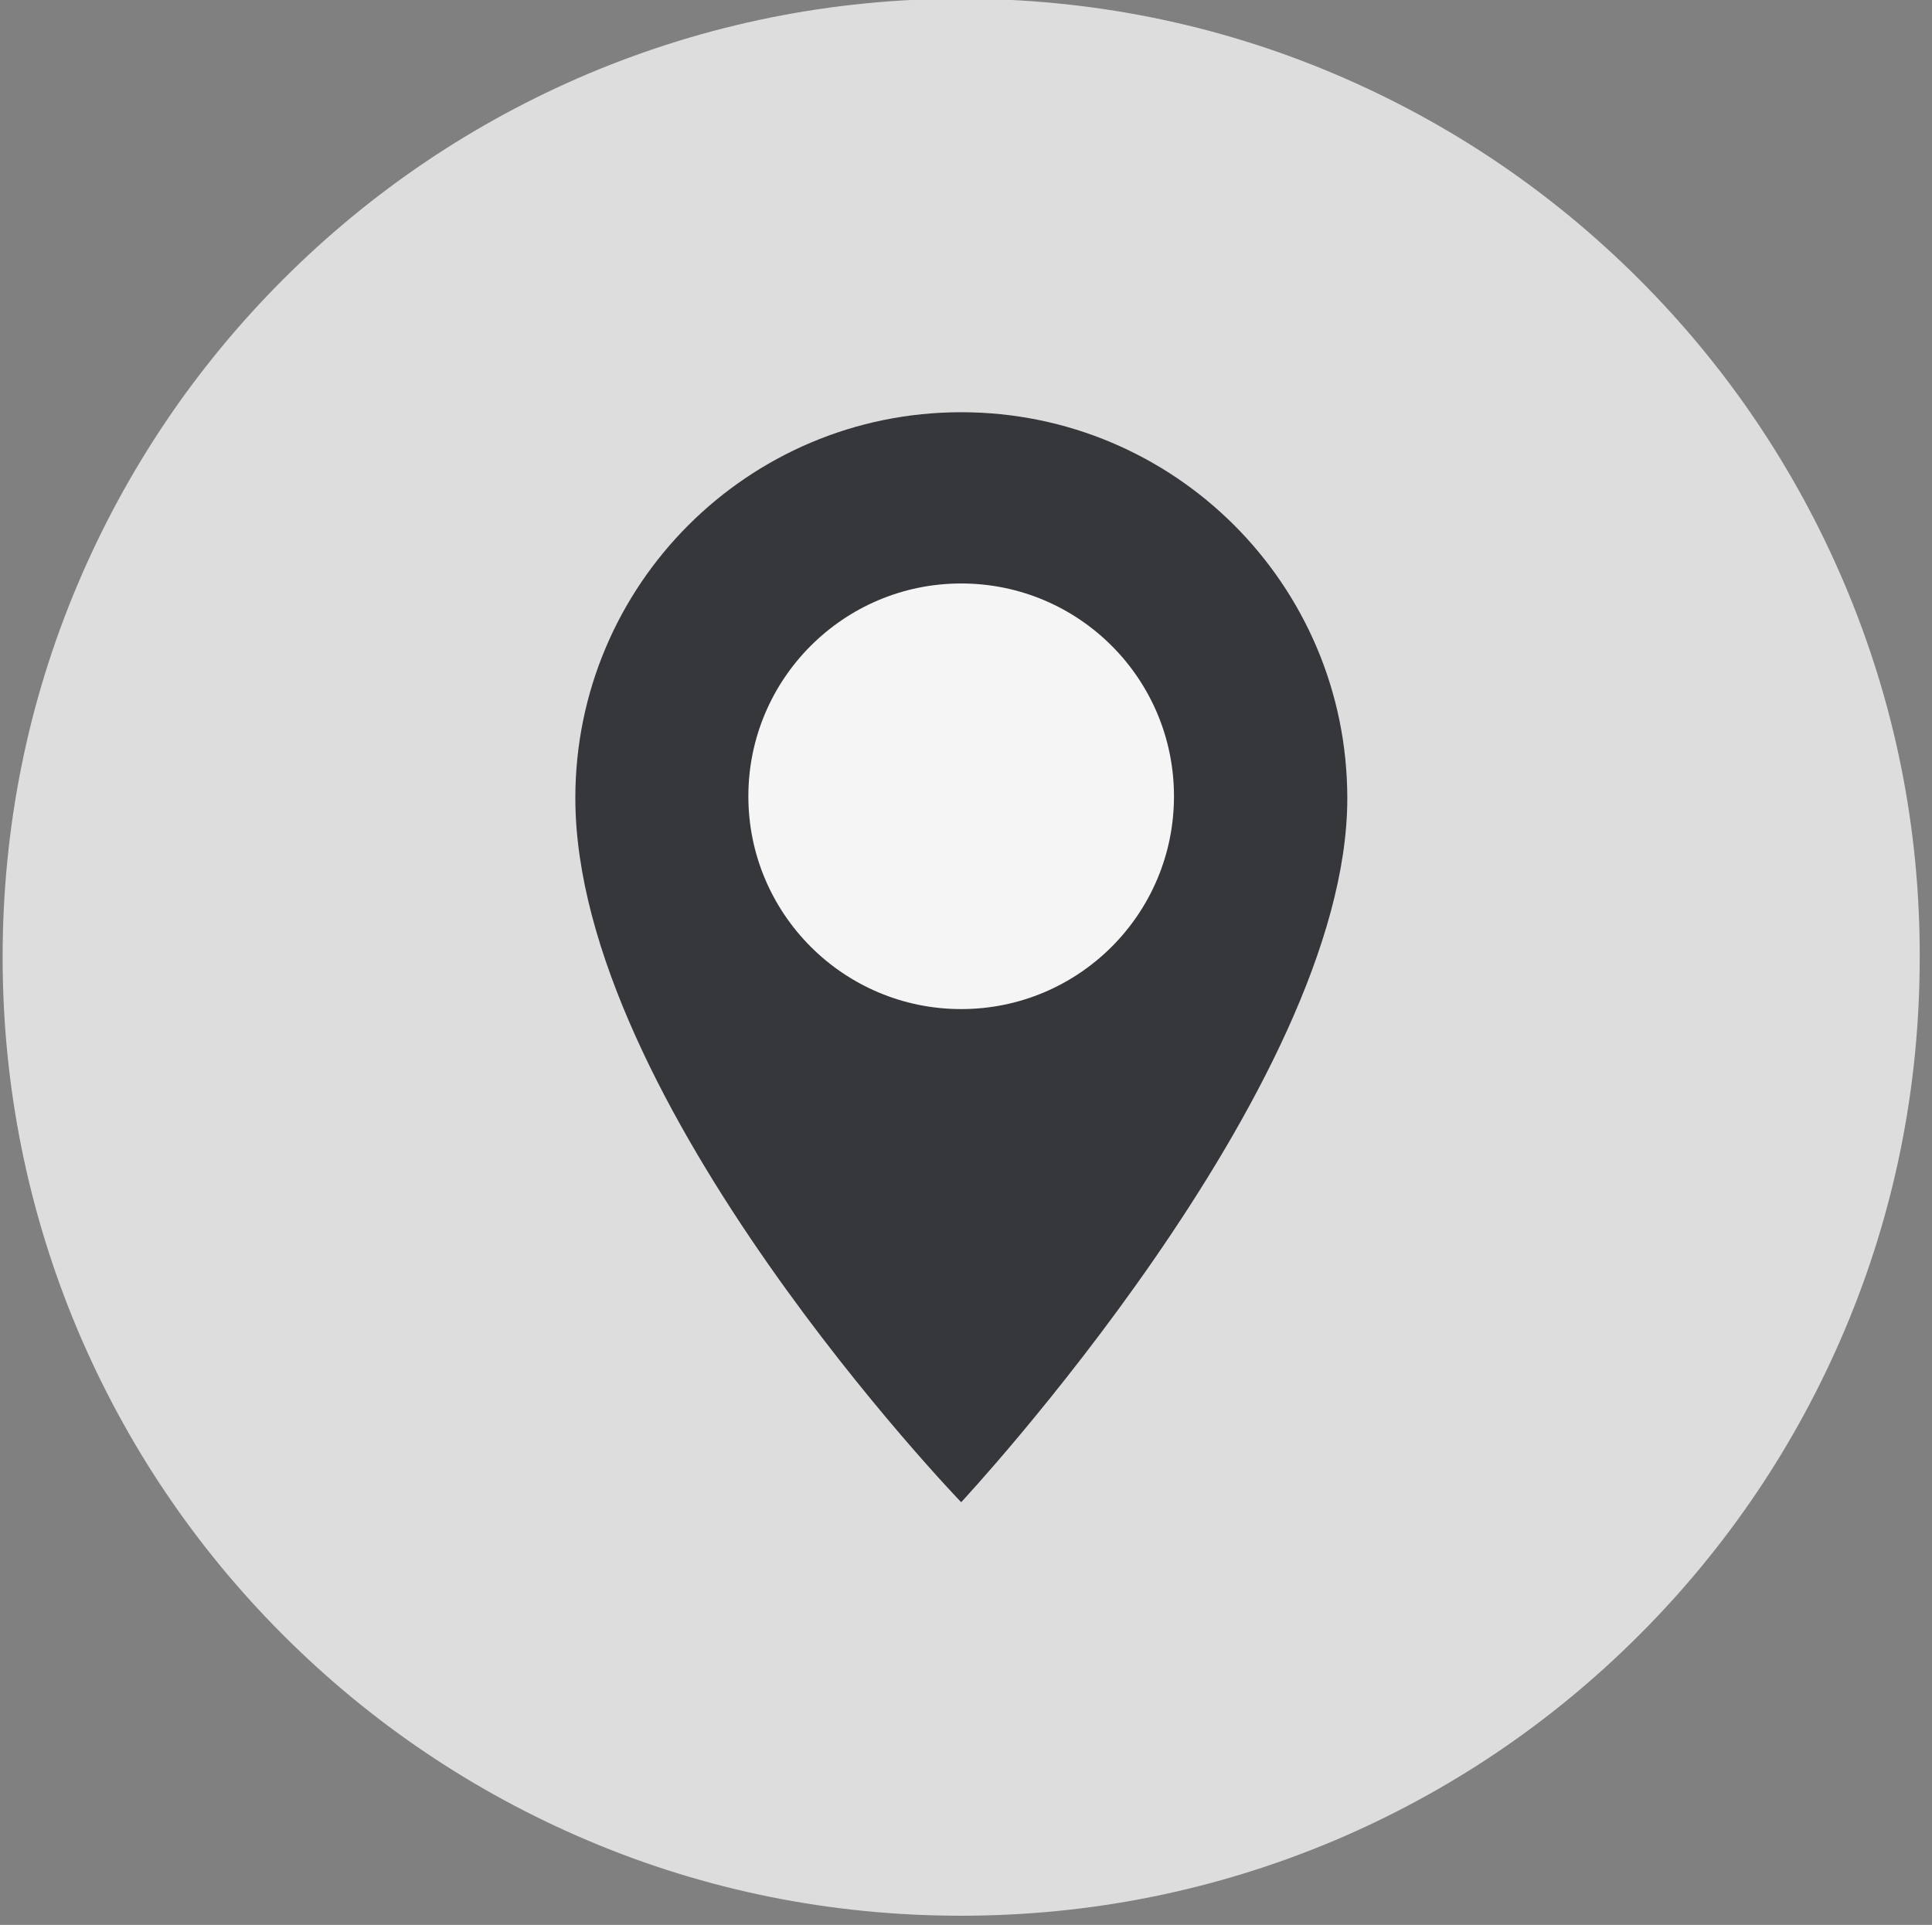 <?xml version="1.0" encoding="utf-8"?>
<!-- Generator: Adobe Illustrator 16.0.0, SVG Export Plug-In . SVG Version: 6.00 Build 0)  -->
<!DOCTYPE svg PUBLIC "-//W3C//DTD SVG 1.1//EN" "http://www.w3.org/Graphics/SVG/1.1/DTD/svg11.dtd">
<svg version="1.1" id="图层_1" xmlns="http://www.w3.org/2000/svg" xmlns:xlink="http://www.w3.org/1999/xlink" x="0px" y="0px"
	 width="245.898px" height="245px" viewBox="0 -22.5 245.898 245" enable-background="new 0 -22.5 245.898 245"
	 xml:space="preserve">
<rect x="0" y="-22.5" width="245.898" height="245" fill="#808080" stroke="none"/>
<path fill="#DDDDDD" d="M234.77,51.839c-6.152-14.518-14.931-27.574-26.15-38.791C197.404,1.832,184.349-6.947,169.83-13.1
	c-15.046-6.377-31.026-9.566-47.495-9.566c-16.47,0-32.451,3.227-47.496,9.566C60.322-6.947,47.267,1.832,36.049,13.048
	C24.832,24.266,16.054,37.321,9.901,51.839C3.523,66.883,0.334,82.864,0.334,99.333c0,16.47,3.227,32.452,9.567,47.495
	c6.152,14.519,14.931,27.574,26.147,38.791c11.218,11.218,24.273,19.996,38.791,26.147c15.044,6.38,31.026,9.567,47.496,9.567
	c16.468,0,32.449-3.227,47.495-9.567c14.519-6.151,27.574-14.93,38.789-26.147c11.22-11.217,19.998-24.272,26.15-38.791
	c6.378-15.043,9.566-31.024,9.566-47.495C244.372,82.864,241.147,66.883,234.77,51.839L234.77,51.839z"/>
<path fill="#36373B" d="M122.335,168.7c0,0-49.108-50.908-49.108-89.625c0-27.124,21.983-49.107,49.108-49.107
	c27.161,0,49.145,21.983,49.145,49.146C171.48,116.028,122.335,168.7,122.335,168.7z"/>
<path fill="#F5F5F5" d="M122.335,51.764c-14.969,0-27.087,12.155-27.087,27.086c0,14.93,12.118,27.086,27.087,27.086
	c14.967,0,27.085-12.118,27.085-27.086C149.421,63.882,137.303,51.764,122.335,51.764z"/>
</svg>
